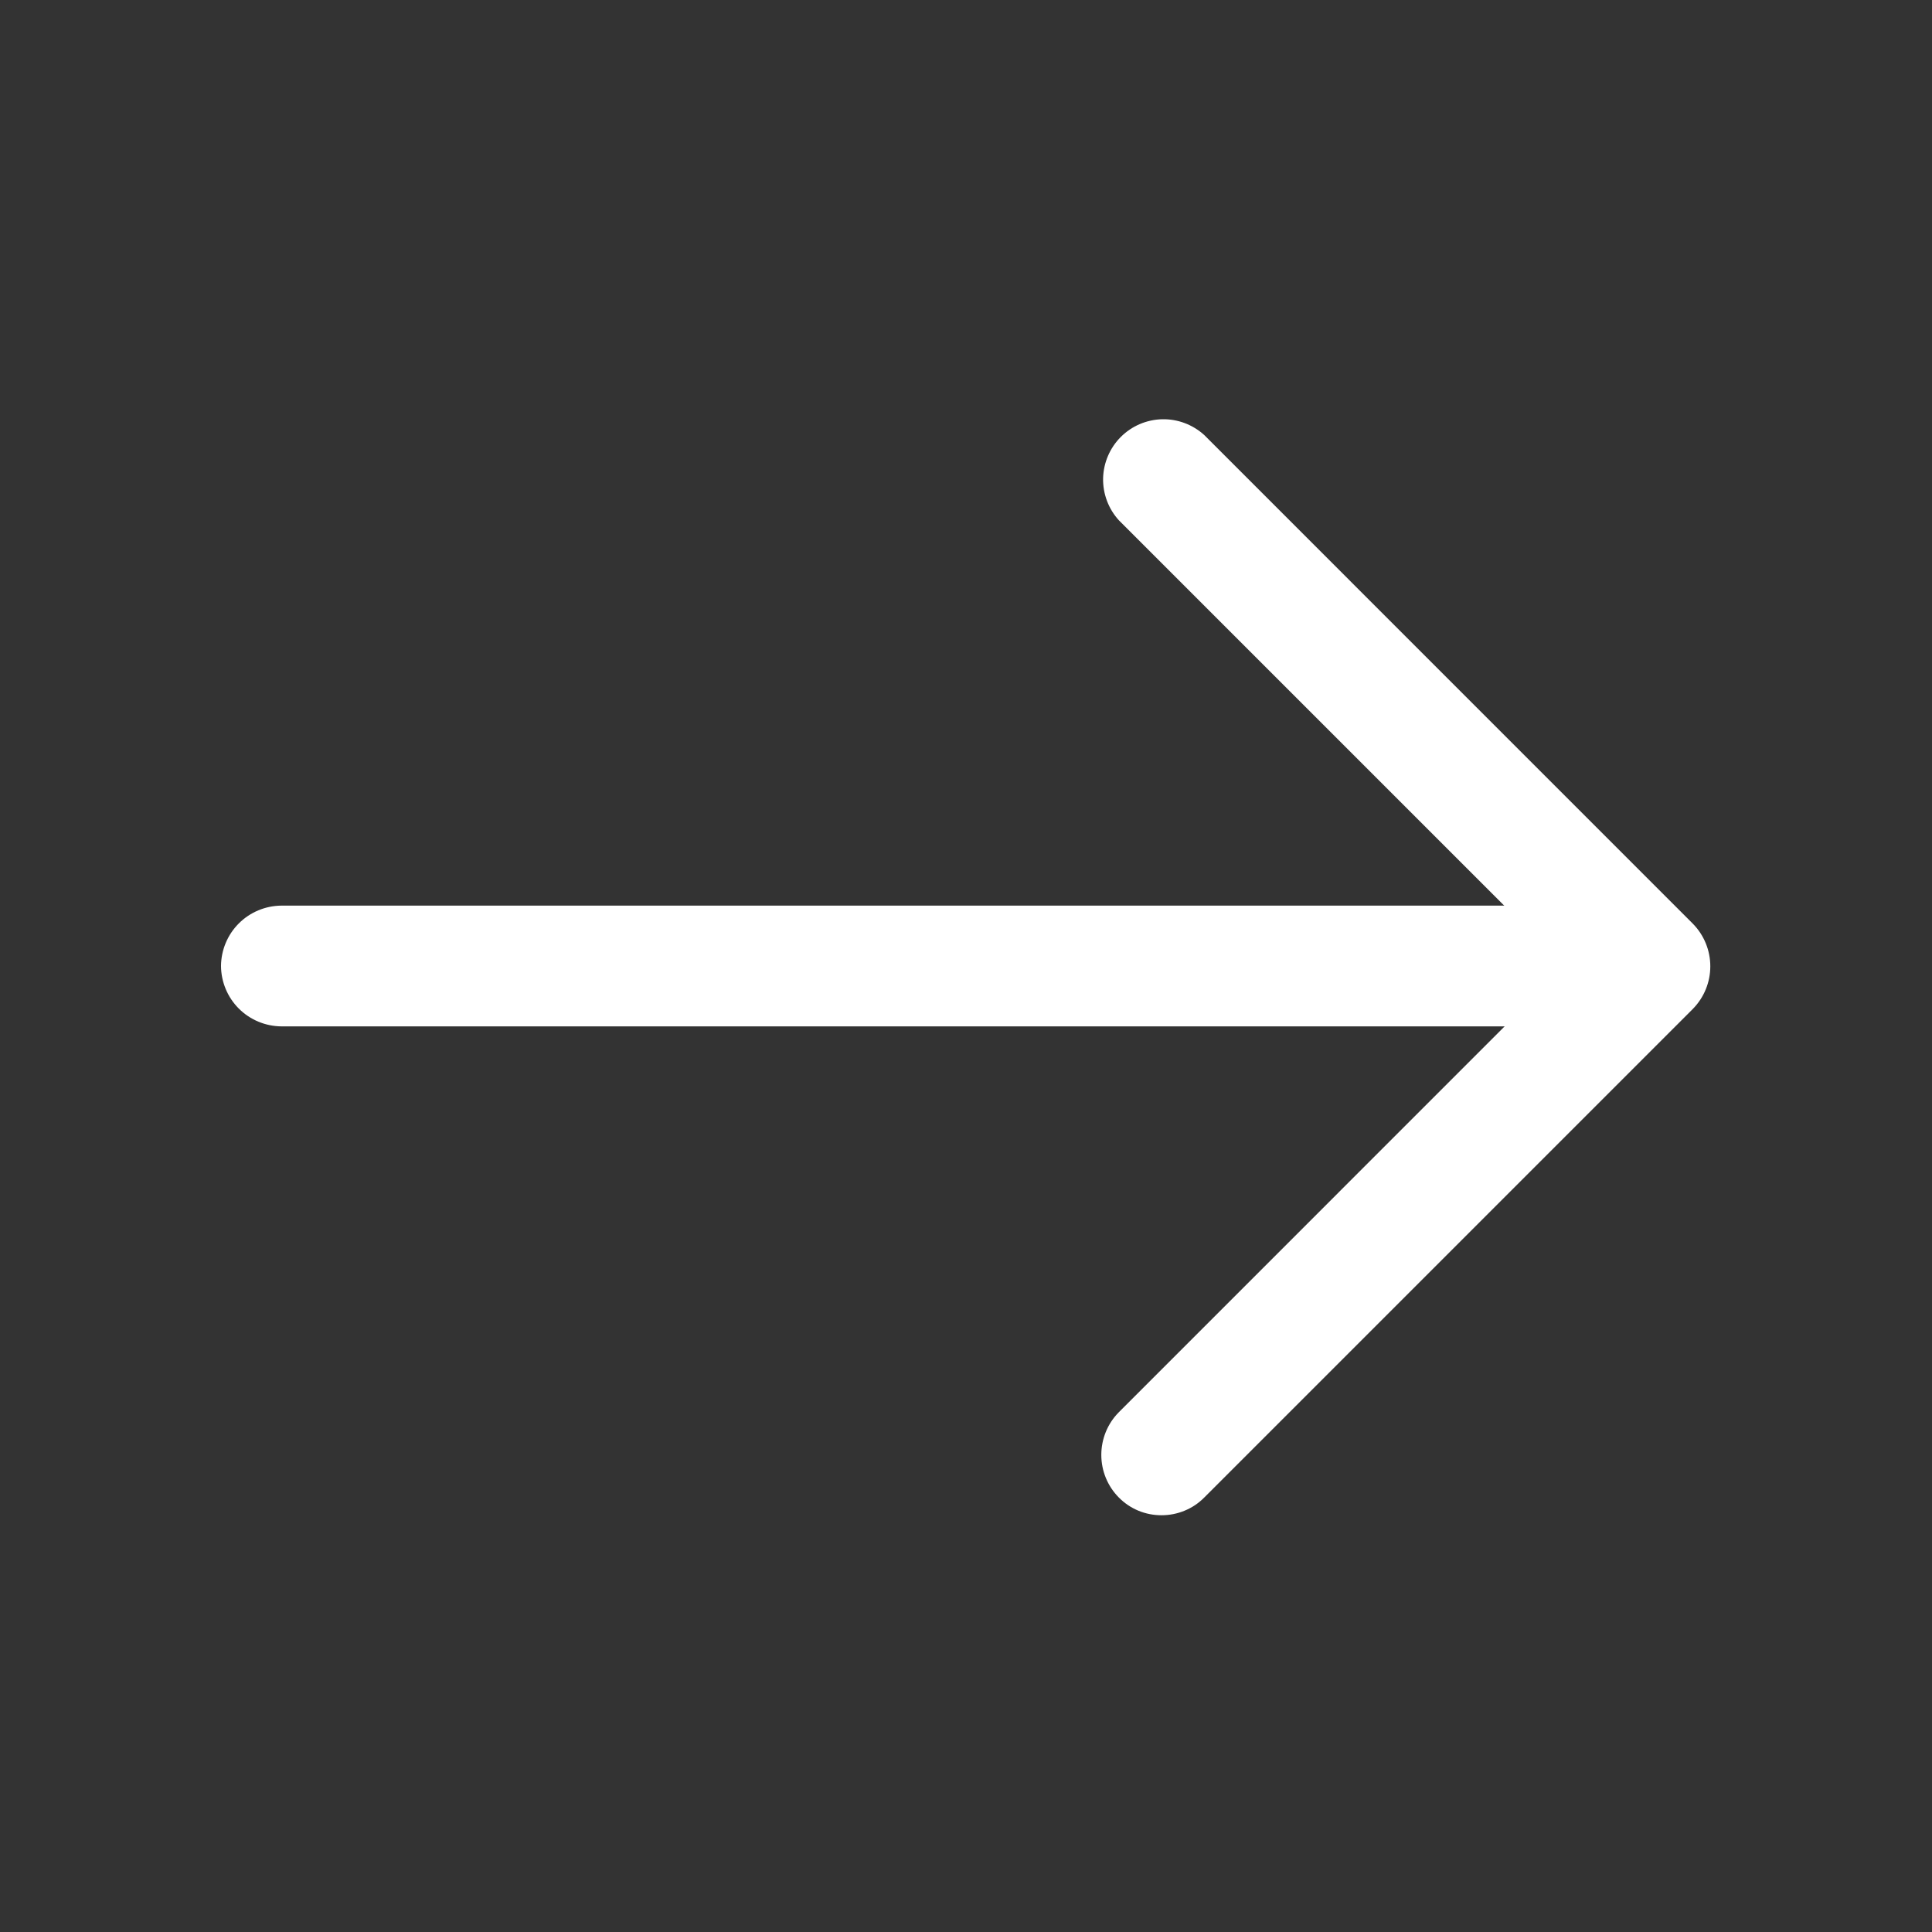 <svg width="28" height="28" viewBox="0 0 28 28" fill="none" xmlns="http://www.w3.org/2000/svg">
<rect x="0" y="0" width="28" height="28" fill="#333333" stroke="none"/>
<path d="M16.833 21.96C16.718 21.96 16.604 21.938 16.498 21.894C16.392 21.85 16.296 21.785 16.215 21.703C16.052 21.539 15.961 21.317 15.961 21.085C15.961 20.854 16.052 20.631 16.215 20.467L22.678 14.003L16.215 7.54C16.064 7.374 15.982 7.155 15.987 6.93C15.993 6.705 16.085 6.491 16.244 6.332C16.403 6.173 16.617 6.082 16.842 6.076C17.067 6.071 17.285 6.153 17.452 6.304L24.533 13.386C24.696 13.551 24.787 13.773 24.787 14.005C24.787 14.236 24.696 14.458 24.533 14.623L17.452 21.704C17.371 21.786 17.274 21.851 17.168 21.894C17.062 21.938 16.948 21.96 16.833 21.96Z" fill="white"/>
<path d="M23.713 14.875H4.078C3.847 14.873 3.625 14.781 3.461 14.617C3.297 14.453 3.205 14.232 3.203 14C3.205 13.768 3.297 13.547 3.461 13.383C3.625 13.219 3.847 13.127 4.078 13.125H23.713C23.945 13.127 24.166 13.219 24.33 13.383C24.494 13.547 24.587 13.768 24.588 14C24.587 14.232 24.494 14.453 24.33 14.617C24.166 14.781 23.945 14.873 23.713 14.875Z" fill="white"/>
</svg>

